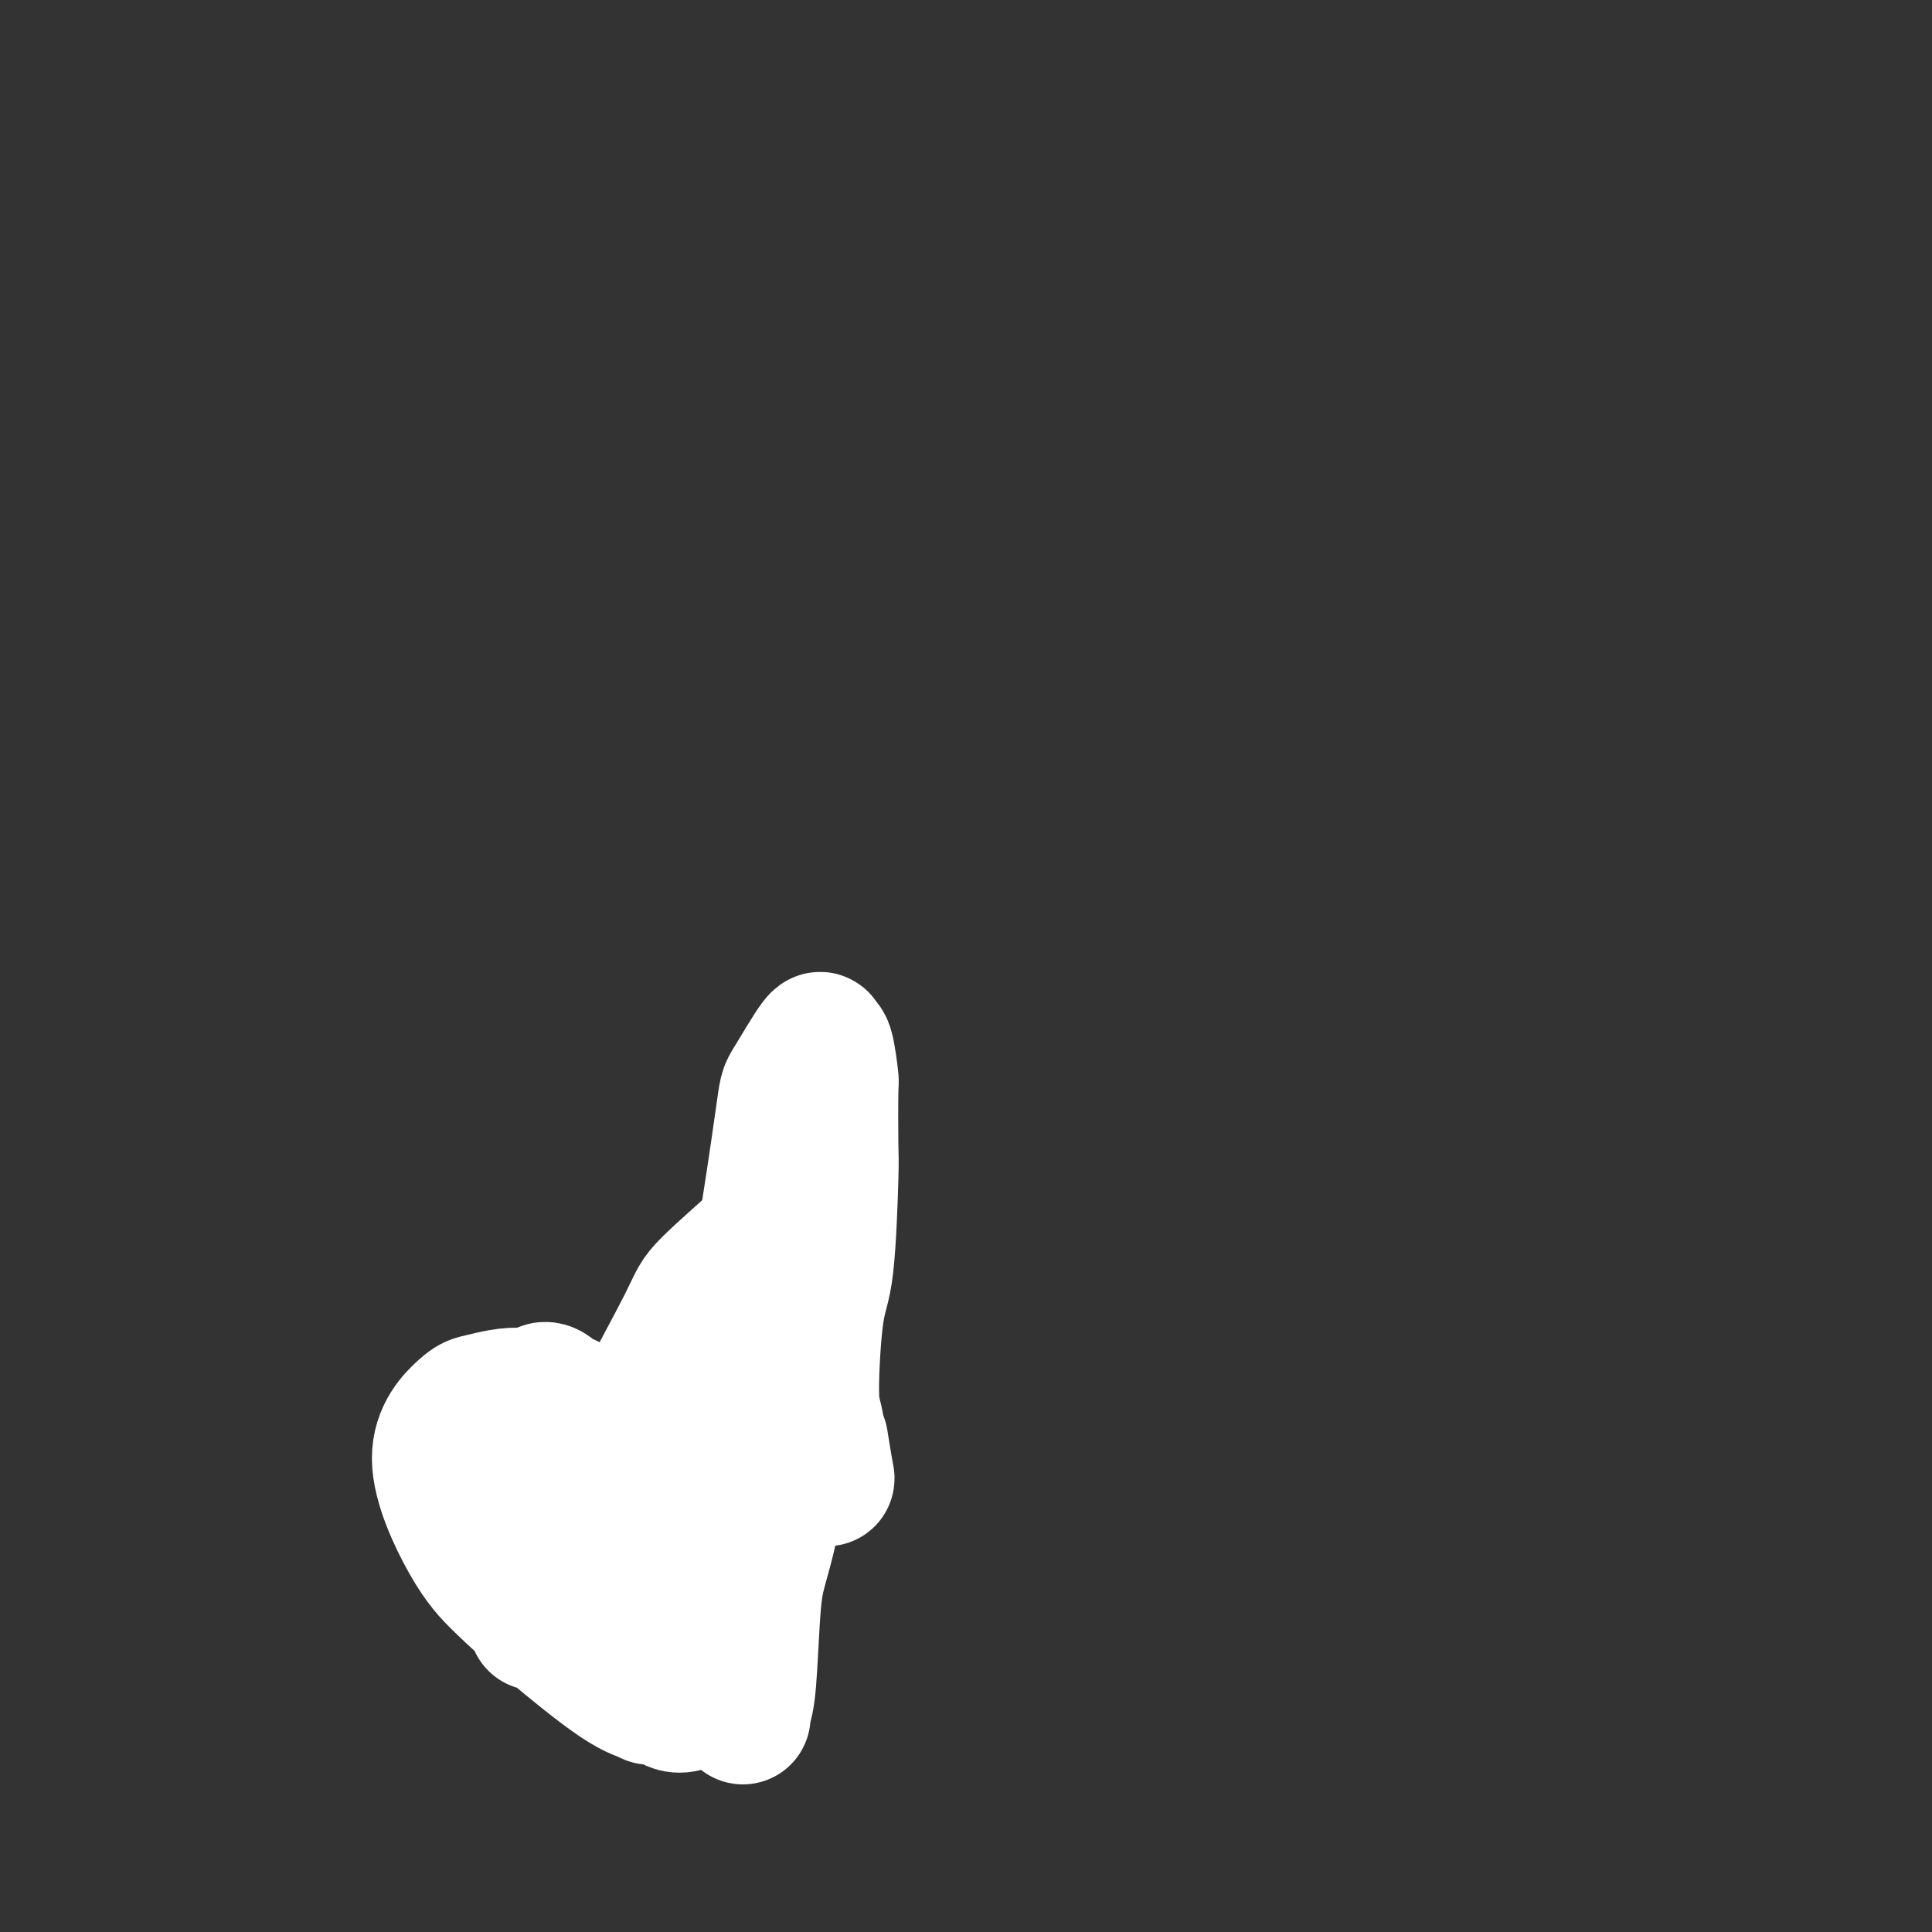 <svg viewBox='0 0 400 400' version='1.1' xmlns='http://www.w3.org/2000/svg' xmlns:xlink='http://www.w3.org/1999/xlink'><rect x="0" y="0" width="400" height="400" fill="#333333" stroke="none"/><g fill='none' stroke='#73AB3A' stroke-width='12' stroke-linecap='round' stroke-linejoin='round'><path d='M172,226c-0.016,0.722 -0.033,1.444 0,2c0.033,0.556 0.115,0.945 0,4c-0.115,3.055 -0.426,8.777 0,12c0.426,3.223 1.591,3.948 2,7c0.409,3.052 0.064,8.432 0,11c-0.064,2.568 0.153,2.323 0,5c-0.153,2.677 -0.675,8.276 -1,11c-0.325,2.724 -0.453,2.574 -1,5c-0.547,2.426 -1.513,7.428 -2,10c-0.487,2.572 -0.495,2.712 -1,5c-0.505,2.288 -1.505,6.722 -2,9c-0.495,2.278 -0.484,2.400 -1,4c-0.516,1.600 -1.560,4.677 -2,6c-0.440,1.323 -0.276,0.891 -1,2c-0.724,1.109 -2.338,3.761 -3,5c-0.662,1.239 -0.374,1.067 -1,2c-0.626,0.933 -2.166,2.971 -3,4c-0.834,1.029 -0.961,1.050 -2,2c-1.039,0.950 -2.990,2.830 -4,4c-1.010,1.170 -1.081,1.631 -2,2c-0.919,0.369 -2.688,0.646 -4,1c-1.312,0.354 -2.167,0.785 -3,1c-0.833,0.215 -1.644,0.213 -2,0c-0.356,-0.213 -0.258,-0.637 -1,-1c-0.742,-0.363 -2.322,-0.664 -3,-1c-0.678,-0.336 -0.452,-0.706 -1,-1c-0.548,-0.294 -1.871,-0.513 -3,-1c-1.129,-0.487 -2.065,-1.244 -3,-2'/><path d='M128,334c-3.382,-1.664 -5.336,-2.824 -7,-4c-1.664,-1.176 -3.036,-2.369 -4,-3c-0.964,-0.631 -1.520,-0.699 -3,-2c-1.480,-1.301 -3.885,-3.833 -5,-5c-1.115,-1.167 -0.941,-0.967 -1,-2c-0.059,-1.033 -0.352,-3.299 -1,-4c-0.648,-0.701 -1.650,0.164 -2,-1c-0.350,-1.164 -0.048,-4.357 0,-6c0.048,-1.643 -0.157,-1.736 0,-3c0.157,-1.264 0.675,-3.697 1,-5c0.325,-1.303 0.458,-1.474 1,-2c0.542,-0.526 1.492,-1.408 2,-2c0.508,-0.592 0.574,-0.894 1,-1c0.426,-0.106 1.211,-0.014 2,0c0.789,0.014 1.581,-0.049 2,0c0.419,0.049 0.463,0.209 1,0c0.537,-0.209 1.567,-0.788 2,-1c0.433,-0.212 0.271,-0.057 1,0c0.729,0.057 2.351,0.016 3,0c0.649,-0.016 0.324,-0.008 0,0'/></g>
<g fill='none' stroke='#FFFFFF' stroke-width='28' stroke-linecap='round' stroke-linejoin='round'><path d='M111,336c0.027,-0.403 0.053,-0.806 0,-1c-0.053,-0.194 -0.186,-0.180 0,-1c0.186,-0.820 0.691,-2.476 1,-3c0.309,-0.524 0.423,0.082 1,0c0.577,-0.082 1.619,-0.852 2,-1c0.381,-0.148 0.102,0.325 1,1c0.898,0.675 2.972,1.551 4,2c1.028,0.449 1.011,0.471 3,2c1.989,1.529 5.986,4.564 8,6c2.014,1.436 2.045,1.272 3,2c0.955,0.728 2.832,2.347 3,4c0.168,1.653 -1.374,3.340 -2,4c-0.626,0.660 -0.337,0.295 -1,0c-0.663,-0.295 -2.278,-0.518 -6,-3c-3.722,-2.482 -9.551,-7.222 -14,-11c-4.449,-3.778 -7.517,-6.594 -10,-9c-2.483,-2.406 -4.381,-4.403 -7,-9c-2.619,-4.597 -5.961,-11.795 -6,-17c-0.039,-5.205 3.224,-8.416 5,-10c1.776,-1.584 2.065,-1.542 4,-2c1.935,-0.458 5.515,-1.416 8,-1c2.485,0.416 3.875,2.207 5,3c1.125,0.793 1.987,0.588 6,5c4.013,4.412 11.179,13.440 15,19c3.821,5.560 4.297,7.653 6,13c1.703,5.347 4.632,13.949 6,18c1.368,4.051 1.176,3.552 0,4c-1.176,0.448 -3.336,1.842 -5,2c-1.664,0.158 -2.832,-0.921 -4,-2'/><path d='M137,351c-3.431,-1.565 -7.509,-5.476 -10,-8c-2.491,-2.524 -3.397,-3.659 -6,-7c-2.603,-3.341 -6.904,-8.887 -9,-18c-2.096,-9.113 -1.988,-21.792 -1,-27c0.988,-5.208 2.855,-2.946 4,-2c1.145,0.946 1.566,0.575 4,2c2.434,1.425 6.881,4.647 9,6c2.119,1.353 1.911,0.837 5,5c3.089,4.163 9.473,13.004 13,18c3.527,4.996 4.195,6.147 5,10c0.805,3.853 1.747,10.408 2,14c0.253,3.592 -0.182,4.221 -2,5c-1.818,0.779 -5.018,1.710 -7,2c-1.982,0.290 -2.746,-0.060 -5,-2c-2.254,-1.940 -6.000,-5.471 -8,-8c-2.000,-2.529 -2.256,-4.057 -3,-9c-0.744,-4.943 -1.978,-13.302 -2,-19c-0.022,-5.698 1.168,-8.736 2,-11c0.832,-2.264 1.305,-3.755 4,-9c2.695,-5.245 7.612,-14.242 10,-19c2.388,-4.758 2.247,-5.275 5,-8c2.753,-2.725 8.398,-7.658 11,-10c2.602,-2.342 2.159,-2.093 3,-2c0.841,0.093 2.965,0.031 4,0c1.035,-0.031 0.982,-0.030 1,2c0.018,2.030 0.108,6.091 0,8c-0.108,1.909 -0.414,1.668 -1,6c-0.586,4.332 -1.453,13.238 -2,19c-0.547,5.762 -0.773,8.381 -1,11'/><path d='M162,300c-1.261,11.730 -2.913,18.055 -4,22c-1.087,3.945 -1.608,5.510 -2,10c-0.392,4.490 -0.656,11.903 -1,16c-0.344,4.097 -0.769,4.877 -1,6c-0.231,1.123 -0.268,2.590 0,0c0.268,-2.590 0.843,-9.238 1,-13c0.157,-3.762 -0.103,-4.640 0,-17c0.103,-12.360 0.567,-36.204 1,-48c0.433,-11.796 0.833,-11.545 2,-18c1.167,-6.455 3.100,-19.616 4,-26c0.900,-6.384 0.767,-5.989 2,-8c1.233,-2.011 3.833,-6.426 5,-8c1.167,-1.574 0.901,-0.306 1,0c0.099,0.306 0.563,-0.350 1,1c0.437,1.350 0.847,4.707 1,6c0.153,1.293 0.049,0.522 0,3c-0.049,2.478 -0.042,8.204 0,11c0.042,2.796 0.119,2.661 0,7c-0.119,4.339 -0.434,13.152 -1,18c-0.566,4.848 -1.382,5.730 -2,10c-0.618,4.270 -1.038,11.928 -1,16c0.038,4.072 0.533,4.557 1,7c0.467,2.443 0.906,6.843 1,9c0.094,2.157 -0.157,2.073 0,2c0.157,-0.073 0.723,-0.133 1,0c0.277,0.133 0.267,0.459 0,-1c-0.267,-1.459 -0.791,-4.703 -1,-6c-0.209,-1.297 -0.105,-0.649 0,0'/></g>
</svg>